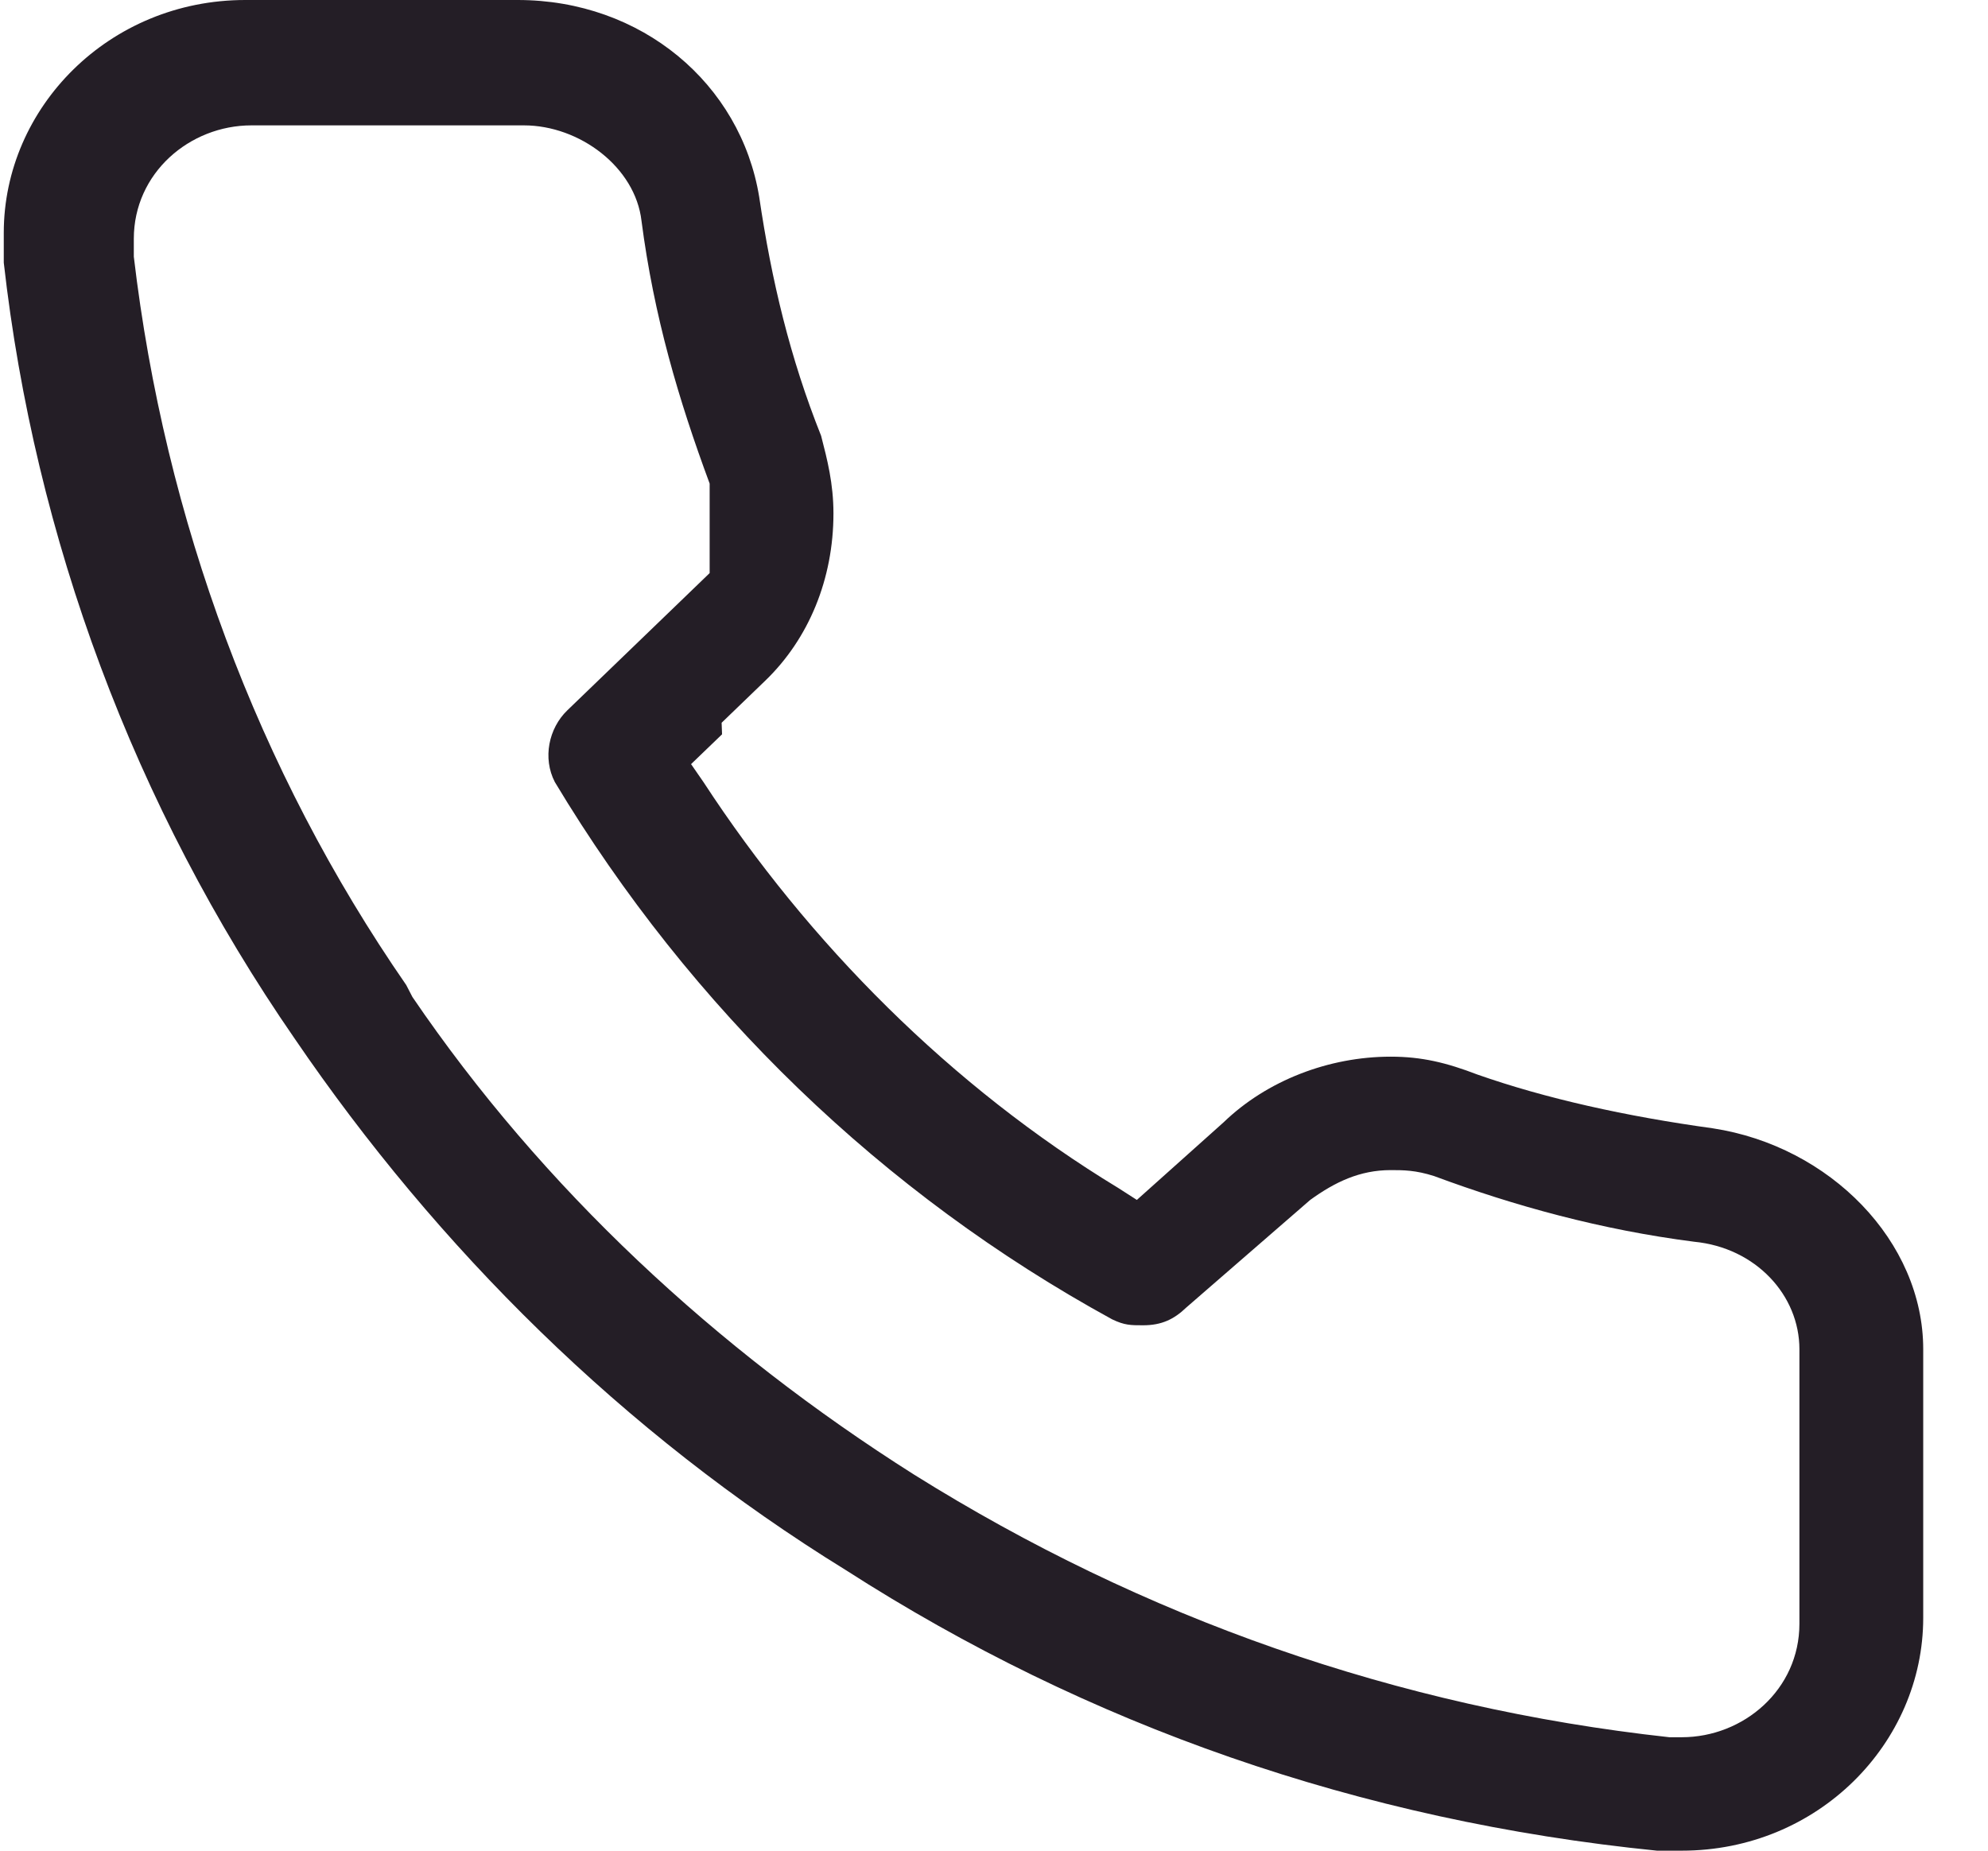 <svg width="29" height="27" viewBox="0 0 29 27" fill="none" xmlns="http://www.w3.org/2000/svg">
<path d="M24.984 16.461C23.72 16.287 22.546 16.026 21.552 15.677C21.1 15.503 20.739 15.416 20.287 15.416C19.384 15.416 18.481 15.764 17.849 16.374L16.584 17.506L16.313 17.332C13.874 15.852 11.797 13.761 10.262 11.41L10.081 11.148L10.533 10.713L10.442 8.274L9.9 8.797L8.275 10.364C8.004 10.626 7.913 11.061 8.094 11.41C10.081 14.719 12.881 17.419 16.223 19.248C16.404 19.335 16.494 19.335 16.674 19.335C16.945 19.335 17.126 19.248 17.307 19.074L19.113 17.506C19.474 17.245 19.836 17.071 20.287 17.071C20.468 17.071 20.649 17.071 20.92 17.158C22.094 17.594 23.358 17.942 24.713 18.116C25.616 18.203 26.249 18.9 26.249 19.684V19.771V19.858V23.69C26.249 24.648 25.436 25.345 24.533 25.345C24.442 25.345 24.442 25.345 24.352 25.345C20.378 24.91 16.674 23.603 13.333 21.513C10.442 19.684 7.913 17.332 6.016 14.545L5.926 14.371C3.758 11.236 2.404 7.577 1.952 3.745C1.952 3.571 1.952 3.571 1.952 3.484C1.952 2.526 2.765 1.829 3.668 1.829H7.642C8.455 1.829 9.268 2.439 9.358 3.223C9.539 4.616 9.9 5.835 10.352 7.055V7.142C10.352 7.142 10.352 7.142 10.352 7.229V8.536V10.713L11.165 9.929C11.797 9.319 12.158 8.448 12.158 7.49C12.158 7.055 12.068 6.706 11.978 6.358C11.526 5.226 11.255 4.094 11.075 2.874C10.804 1.219 9.358 0 7.552 0H3.578C1.591 0 0.055 1.568 0.055 3.397C0.055 3.484 0.055 3.658 0.055 3.832C0.507 7.839 1.952 11.758 4.3 15.155C6.378 18.203 9.087 20.903 12.339 22.907C15.862 25.171 19.836 26.564 24.171 27C24.262 27 24.442 27 24.533 27C26.52 27 28.055 25.432 28.055 23.603V19.684C28.055 18.116 26.7 16.723 24.984 16.461Z" fill="#241E26"/>
</svg>
